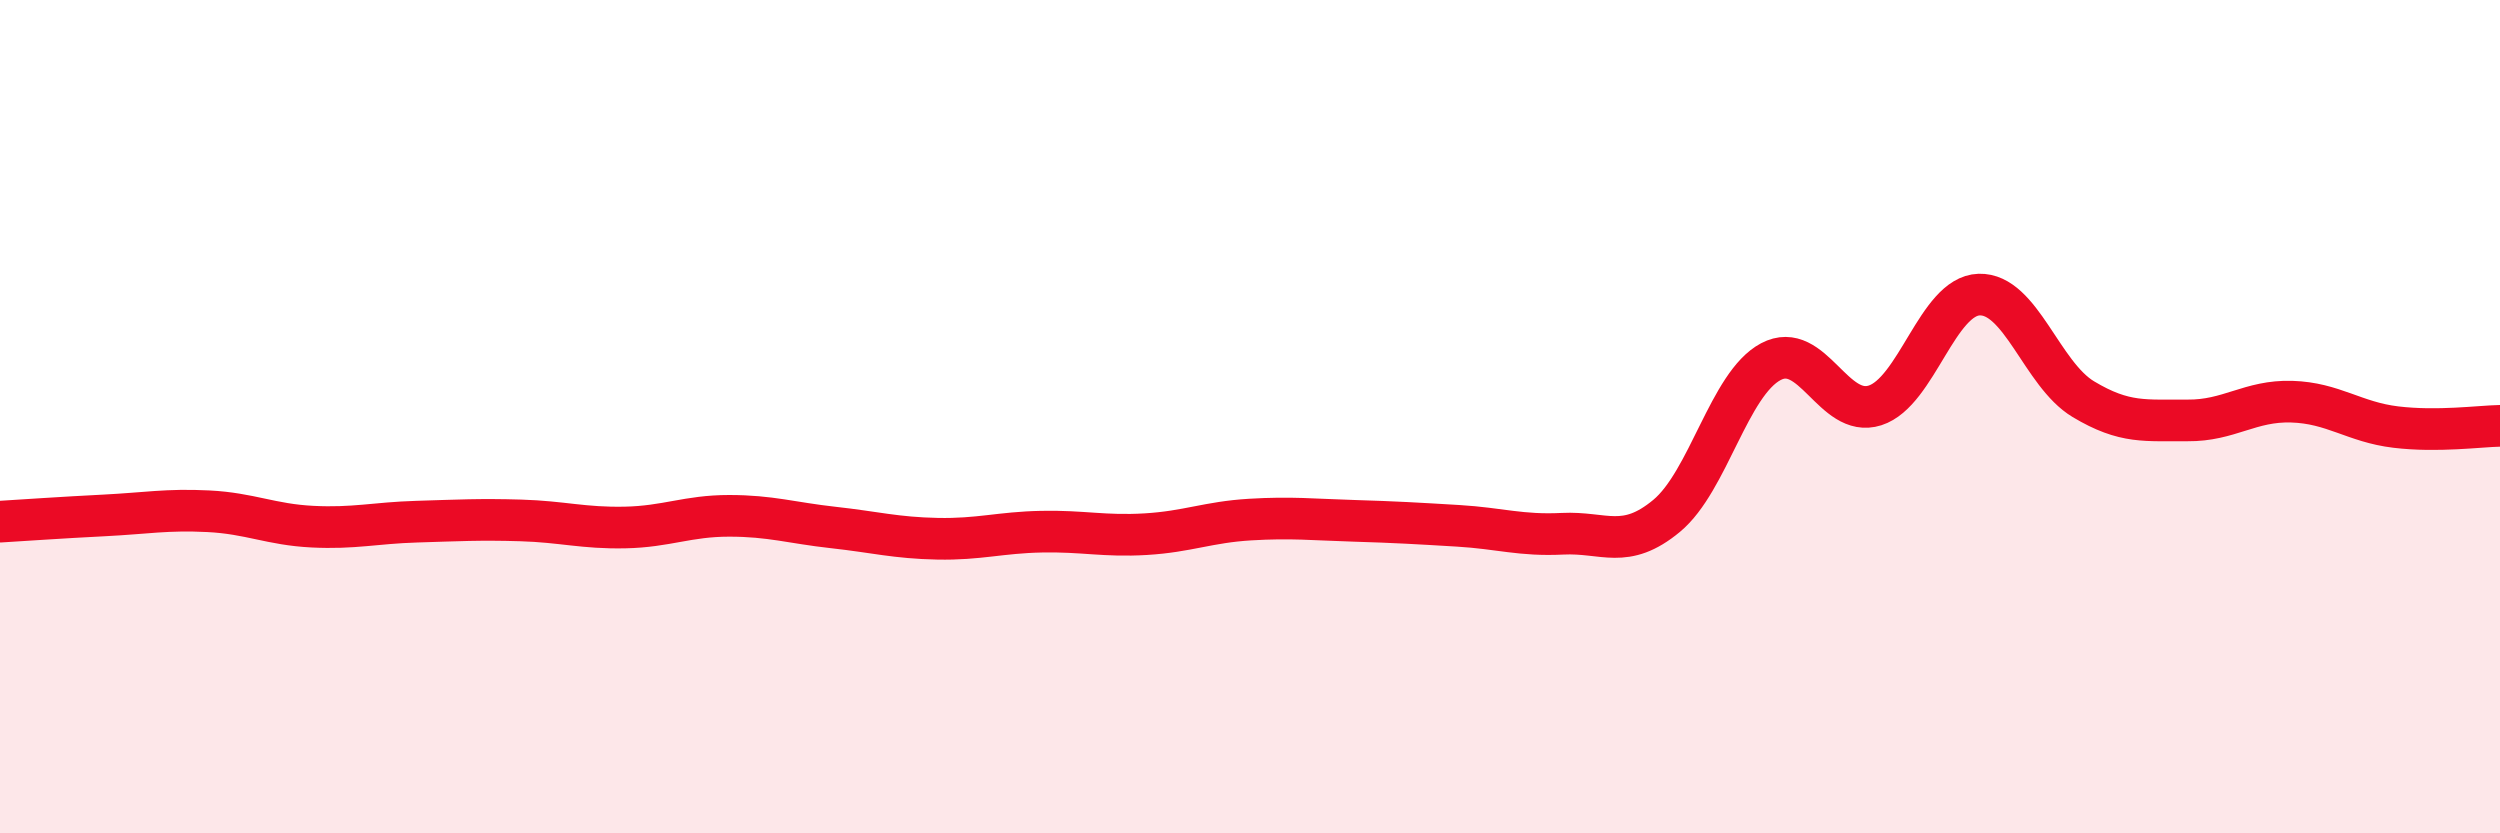 
    <svg width="60" height="20" viewBox="0 0 60 20" xmlns="http://www.w3.org/2000/svg">
      <path
        d="M 0,12.52 C 0.5,12.49 1.5,12.42 2.5,12.37 C 3.5,12.32 4,12.22 5,12.27 C 6,12.32 6.5,12.59 7.5,12.64 C 8.5,12.69 9,12.55 10,12.52 C 11,12.49 11.5,12.46 12.5,12.49 C 13.5,12.52 14,12.68 15,12.66 C 16,12.64 16.5,12.38 17.5,12.38 C 18.5,12.38 19,12.55 20,12.66 C 21,12.77 21.5,12.91 22.5,12.93 C 23.5,12.95 24,12.78 25,12.76 C 26,12.74 26.5,12.88 27.5,12.82 C 28.5,12.76 29,12.53 30,12.47 C 31,12.41 31.5,12.47 32.5,12.5 C 33.5,12.53 34,12.56 35,12.62 C 36,12.68 36.5,12.86 37.5,12.81 C 38.5,12.76 39,13.21 40,12.38 C 41,11.55 41.5,9.21 42.5,8.68 C 43.5,8.15 44,10.05 45,9.73 C 46,9.41 46.5,7.1 47.5,7.07 C 48.5,7.04 49,8.98 50,9.58 C 51,10.18 51.5,10.08 52.5,10.09 C 53.5,10.1 54,9.61 55,9.64 C 56,9.67 56.5,10.13 57.5,10.25 C 58.5,10.37 59.5,10.23 60,10.22L60 20L0 20Z"
        fill="#EB0A25"
        opacity="0.1"
        stroke-linecap="round"
        stroke-linejoin="round"
      />
      <path
        d="M 0,12.52 C 0.5,12.49 1.5,12.42 2.5,12.37 C 3.5,12.32 4,12.22 5,12.27 C 6,12.32 6.5,12.59 7.5,12.64 C 8.5,12.69 9,12.55 10,12.52 C 11,12.49 11.5,12.46 12.5,12.49 C 13.5,12.52 14,12.68 15,12.66 C 16,12.64 16.5,12.38 17.5,12.38 C 18.5,12.38 19,12.55 20,12.66 C 21,12.77 21.5,12.91 22.5,12.93 C 23.5,12.95 24,12.78 25,12.76 C 26,12.74 26.5,12.88 27.5,12.82 C 28.5,12.76 29,12.53 30,12.47 C 31,12.41 31.5,12.47 32.5,12.5 C 33.5,12.53 34,12.56 35,12.62 C 36,12.68 36.5,12.86 37.5,12.81 C 38.5,12.76 39,13.21 40,12.38 C 41,11.55 41.5,9.21 42.5,8.68 C 43.5,8.15 44,10.05 45,9.73 C 46,9.41 46.5,7.1 47.5,7.07 C 48.5,7.04 49,8.98 50,9.58 C 51,10.18 51.5,10.08 52.5,10.09 C 53.5,10.1 54,9.61 55,9.64 C 56,9.67 56.5,10.13 57.5,10.25 C 58.5,10.37 59.5,10.23 60,10.22"
        stroke="#EB0A25"
        stroke-width="1"
        fill="none"
        stroke-linecap="round"
        stroke-linejoin="round"
      />
    </svg>
  